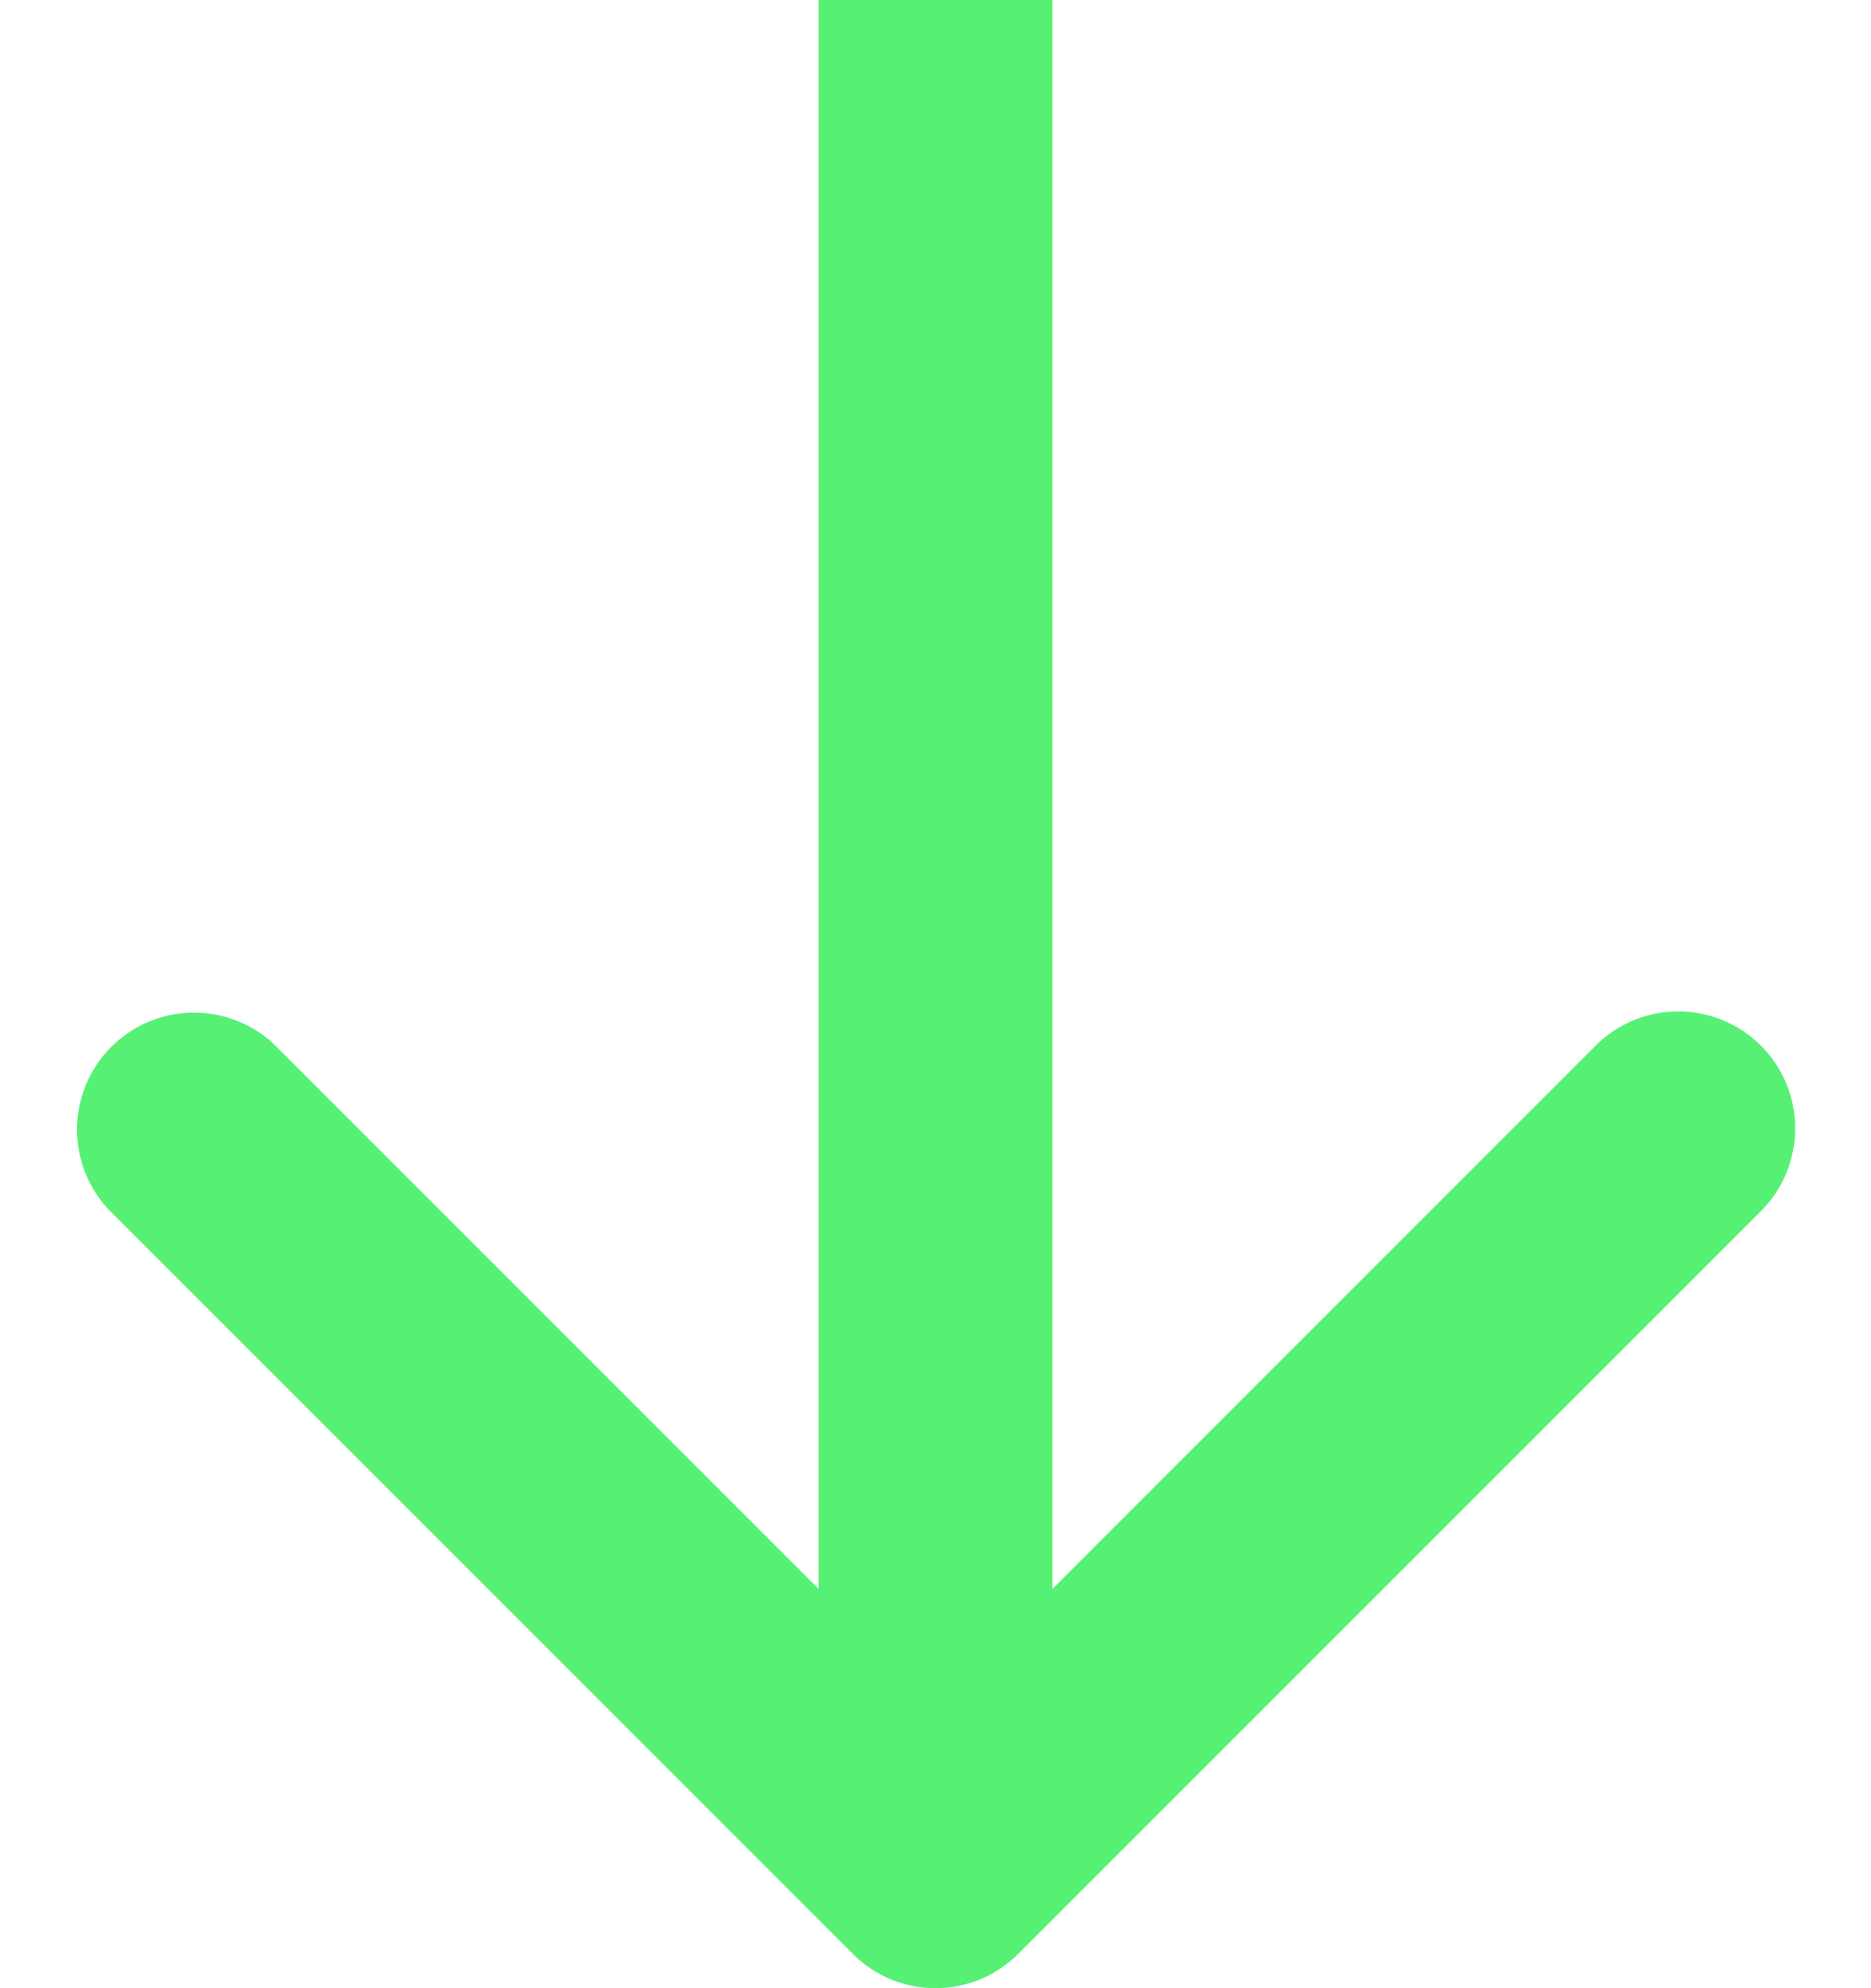 <?xml version="1.0" encoding="UTF-8"?> <svg xmlns="http://www.w3.org/2000/svg" width="16" height="17" fill="none"><path d="M7.293 16.707a1 1 0 0 0 1.414 0l6.364-6.364a1 1 0 0 0-1.414-1.414L8 14.586 2.343 8.929A1 1 0 0 0 .93 10.343l6.364 6.364zM7 0v16h2V0H7z" fill="#56F174"></path></svg> 